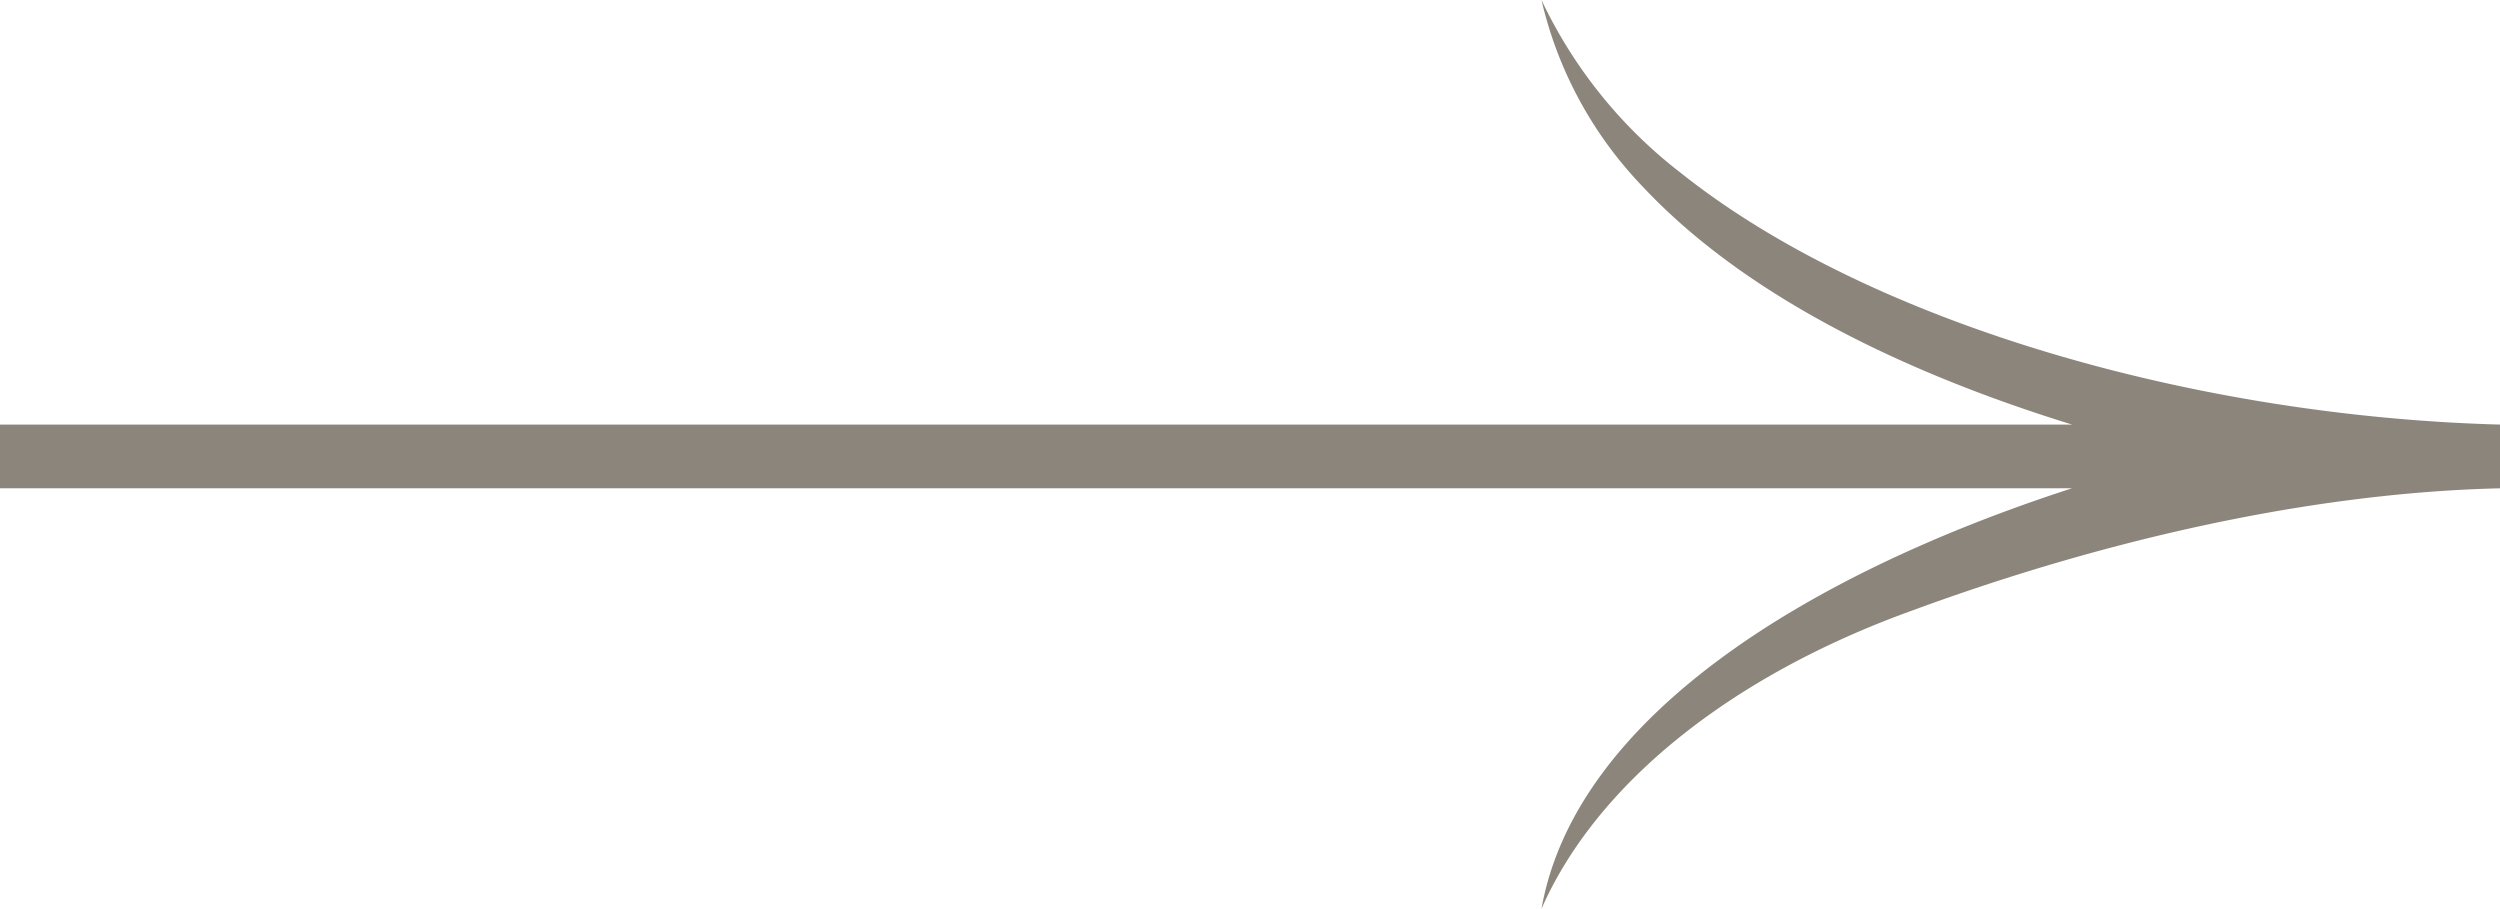 <svg xmlns="http://www.w3.org/2000/svg" xmlns:xlink="http://www.w3.org/1999/xlink" width="136.737" height="49.705" viewBox="0 0 136.737 49.705">
    <path d="M0,23.222H189.072c-9.673-2.986-18.092-7.269-23.458-12.985A21.825,21.825,0,0,1,160.049,0a25.893,25.893,0,0,0,7.611,9.451c10.332,8.234,28.128,13.32,44.815,13.771v3.486c-11.06.261-22.593,3.167-32.111,6.671-10.006,3.6-17.319,9.522-20.314,16.325,1.826-10.324,14.233-18.208,29.022-23H0Z" transform="translate(-75.738 0)" fill="#8c857b"/>
</svg>
